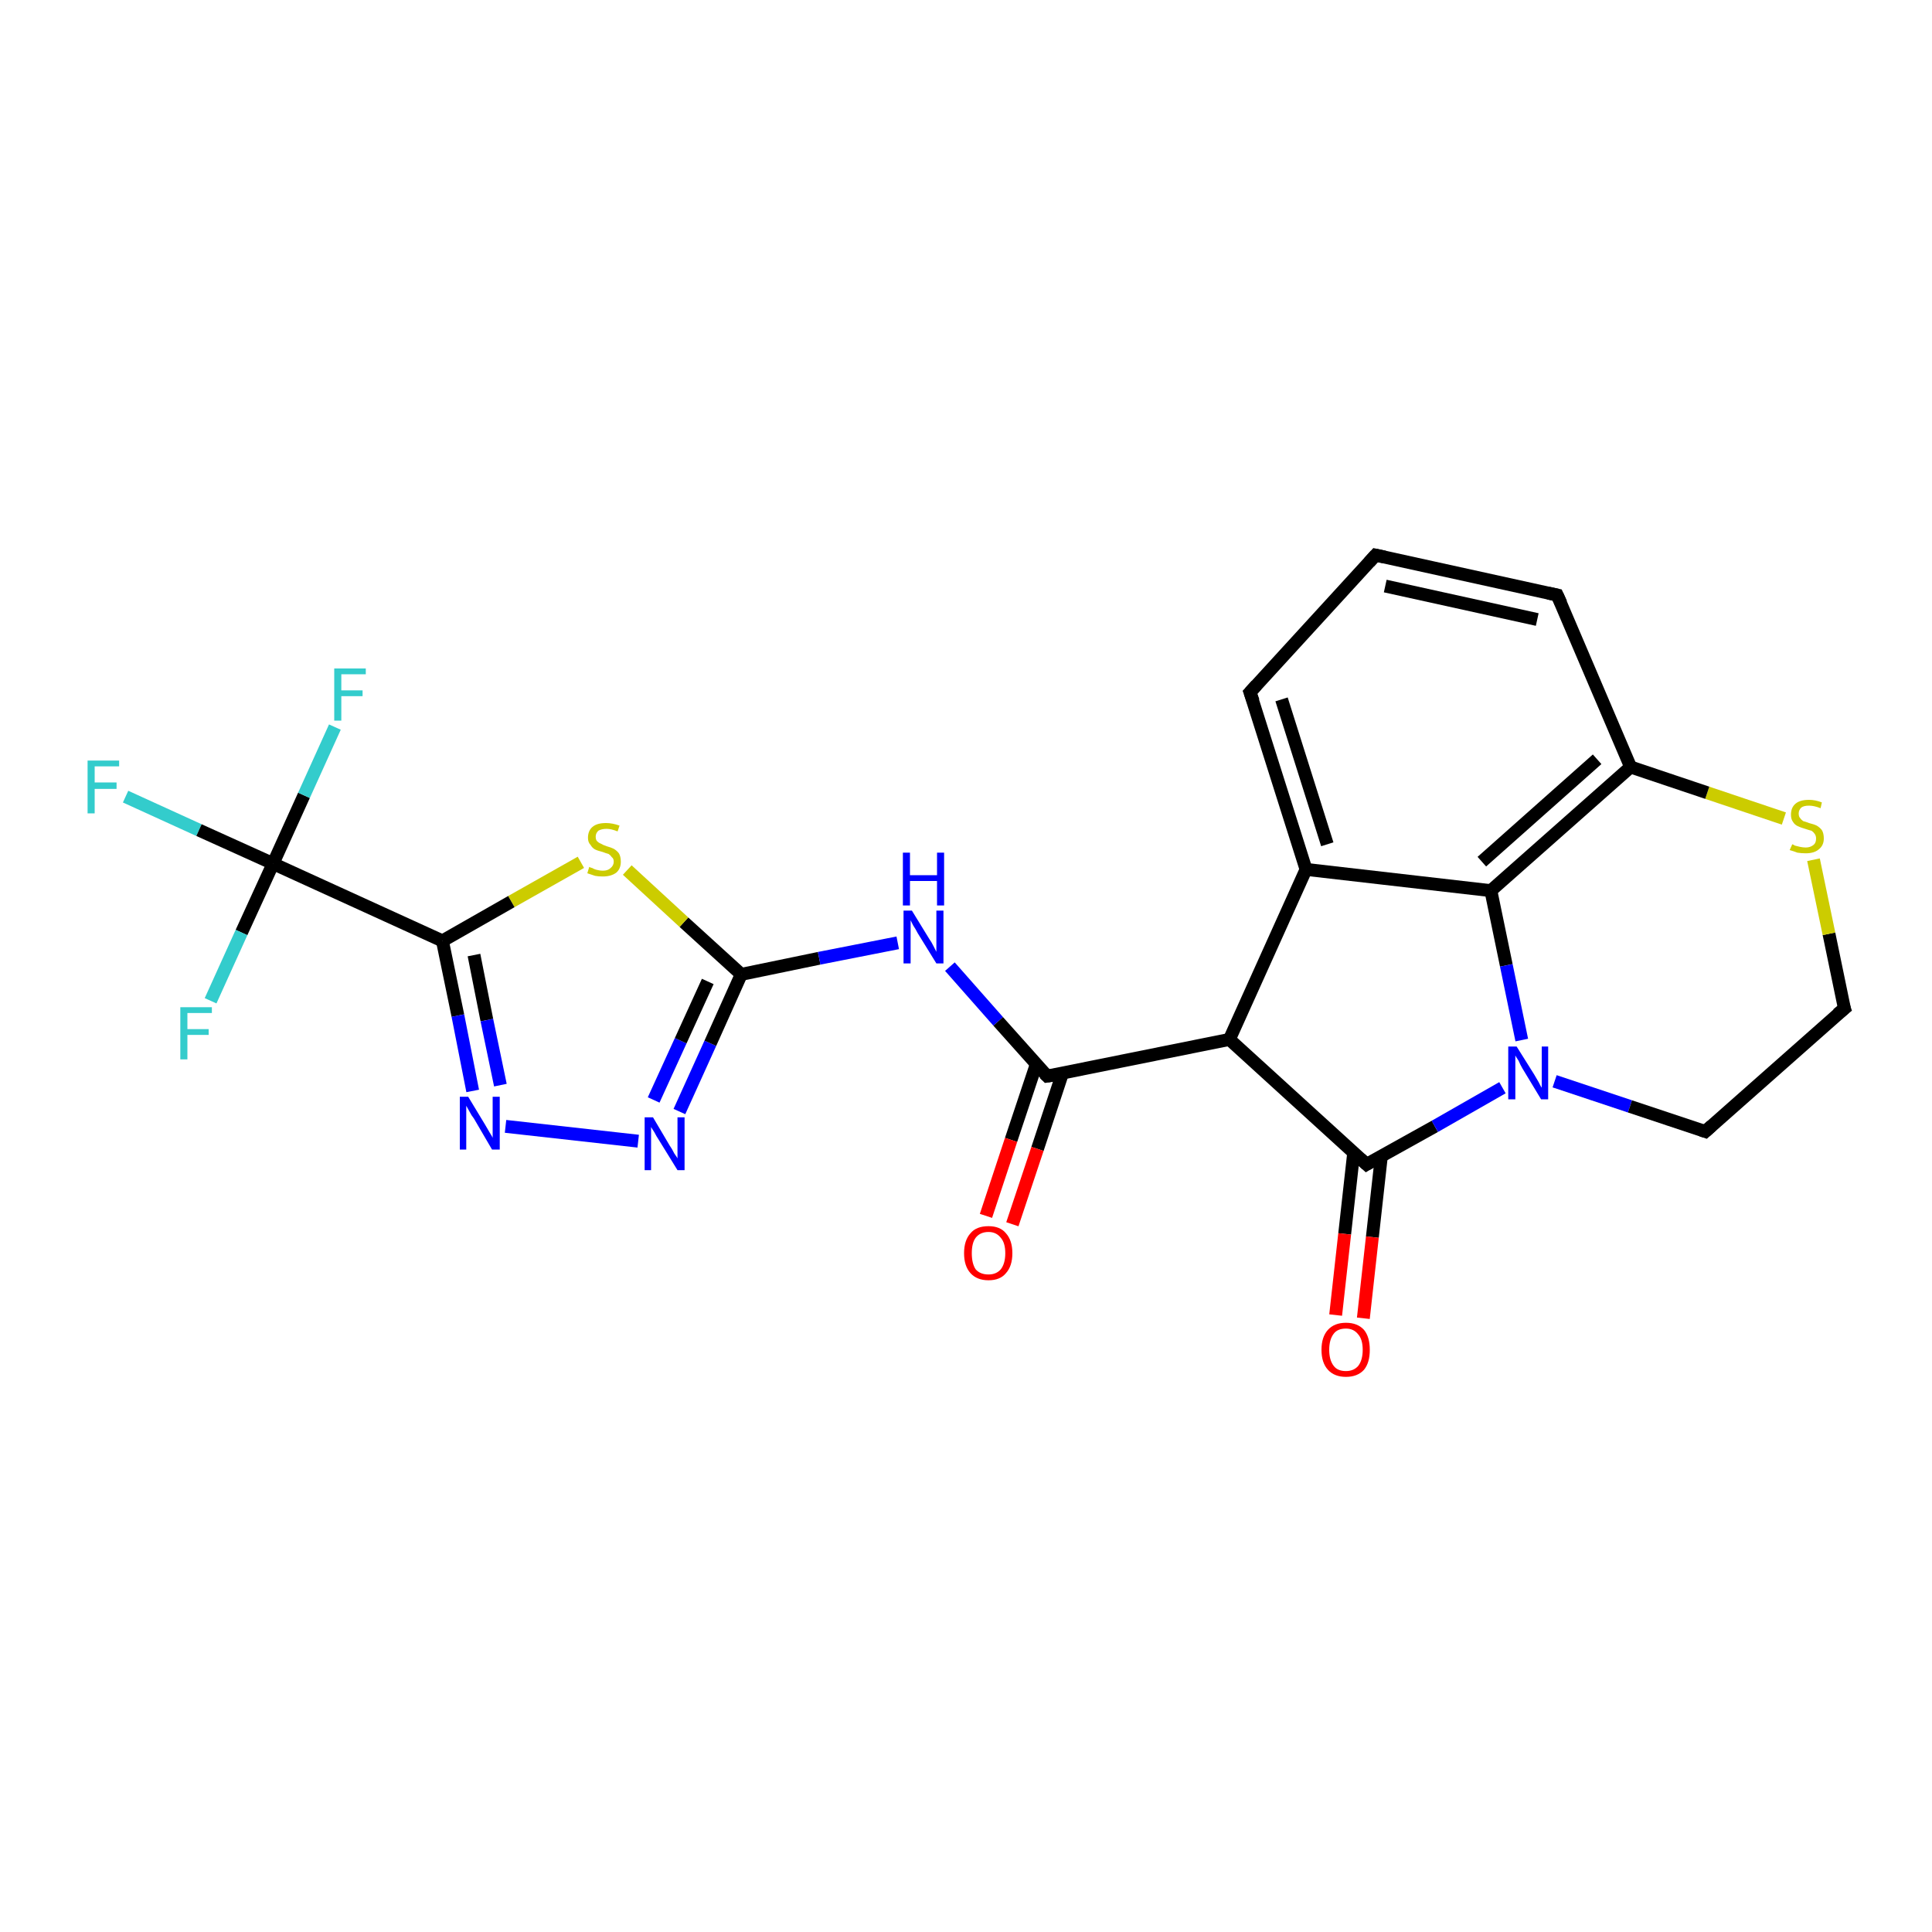 <?xml version='1.0' encoding='iso-8859-1'?>
<svg version='1.1' baseProfile='full'
              xmlns='http://www.w3.org/2000/svg'
                      xmlns:rdkit='http://www.rdkit.org/xml'
                      xmlns:xlink='http://www.w3.org/1999/xlink'
                  xml:space='preserve'
width='300px' height='300px' viewBox='0 0 300 300'>
<!-- END OF HEADER -->
<rect style='opacity:1.0;fill:#FFFFFF;stroke:none' width='300.0' height='300.0' x='0.0' y='0.0'> </rect>
<path class='bond-0 atom-0 atom-1' d='M 19.5,123.7 L 30.9,128.9' style='fill:none;fill-rule:evenodd;stroke:#33CCCC;stroke-width:2.0px;stroke-linecap:butt;stroke-linejoin:miter;stroke-opacity:1' />
<path class='bond-0 atom-0 atom-1' d='M 30.9,128.9 L 42.4,134.1' style='fill:none;fill-rule:evenodd;stroke:#000000;stroke-width:2.0px;stroke-linecap:butt;stroke-linejoin:miter;stroke-opacity:1' />
<path class='bond-1 atom-1 atom-2' d='M 42.4,134.1 L 47.2,123.5' style='fill:none;fill-rule:evenodd;stroke:#000000;stroke-width:2.0px;stroke-linecap:butt;stroke-linejoin:miter;stroke-opacity:1' />
<path class='bond-1 atom-1 atom-2' d='M 47.2,123.5 L 52.0,112.9' style='fill:none;fill-rule:evenodd;stroke:#33CCCC;stroke-width:2.0px;stroke-linecap:butt;stroke-linejoin:miter;stroke-opacity:1' />
<path class='bond-2 atom-1 atom-3' d='M 42.4,134.1 L 37.5,144.8' style='fill:none;fill-rule:evenodd;stroke:#000000;stroke-width:2.0px;stroke-linecap:butt;stroke-linejoin:miter;stroke-opacity:1' />
<path class='bond-2 atom-1 atom-3' d='M 37.5,144.8 L 32.7,155.4' style='fill:none;fill-rule:evenodd;stroke:#33CCCC;stroke-width:2.0px;stroke-linecap:butt;stroke-linejoin:miter;stroke-opacity:1' />
<path class='bond-3 atom-1 atom-4' d='M 42.4,134.1 L 68.7,146.1' style='fill:none;fill-rule:evenodd;stroke:#000000;stroke-width:2.0px;stroke-linecap:butt;stroke-linejoin:miter;stroke-opacity:1' />
<path class='bond-4 atom-4 atom-5' d='M 68.7,146.1 L 71.1,157.7' style='fill:none;fill-rule:evenodd;stroke:#000000;stroke-width:2.0px;stroke-linecap:butt;stroke-linejoin:miter;stroke-opacity:1' />
<path class='bond-4 atom-4 atom-5' d='M 71.1,157.7 L 73.4,169.4' style='fill:none;fill-rule:evenodd;stroke:#0000FF;stroke-width:2.0px;stroke-linecap:butt;stroke-linejoin:miter;stroke-opacity:1' />
<path class='bond-4 atom-4 atom-5' d='M 73.6,148.3 L 75.6,158.4' style='fill:none;fill-rule:evenodd;stroke:#000000;stroke-width:2.0px;stroke-linecap:butt;stroke-linejoin:miter;stroke-opacity:1' />
<path class='bond-4 atom-4 atom-5' d='M 75.6,158.4 L 77.7,168.5' style='fill:none;fill-rule:evenodd;stroke:#0000FF;stroke-width:2.0px;stroke-linecap:butt;stroke-linejoin:miter;stroke-opacity:1' />
<path class='bond-5 atom-5 atom-6' d='M 78.5,174.9 L 99.1,177.2' style='fill:none;fill-rule:evenodd;stroke:#0000FF;stroke-width:2.0px;stroke-linecap:butt;stroke-linejoin:miter;stroke-opacity:1' />
<path class='bond-6 atom-6 atom-7' d='M 105.5,172.6 L 110.3,162.0' style='fill:none;fill-rule:evenodd;stroke:#0000FF;stroke-width:2.0px;stroke-linecap:butt;stroke-linejoin:miter;stroke-opacity:1' />
<path class='bond-6 atom-6 atom-7' d='M 110.3,162.0 L 115.1,151.3' style='fill:none;fill-rule:evenodd;stroke:#000000;stroke-width:2.0px;stroke-linecap:butt;stroke-linejoin:miter;stroke-opacity:1' />
<path class='bond-6 atom-6 atom-7' d='M 101.5,170.8 L 105.7,161.6' style='fill:none;fill-rule:evenodd;stroke:#0000FF;stroke-width:2.0px;stroke-linecap:butt;stroke-linejoin:miter;stroke-opacity:1' />
<path class='bond-6 atom-6 atom-7' d='M 105.7,161.6 L 109.9,152.4' style='fill:none;fill-rule:evenodd;stroke:#000000;stroke-width:2.0px;stroke-linecap:butt;stroke-linejoin:miter;stroke-opacity:1' />
<path class='bond-7 atom-7 atom-8' d='M 115.1,151.3 L 127.2,148.8' style='fill:none;fill-rule:evenodd;stroke:#000000;stroke-width:2.0px;stroke-linecap:butt;stroke-linejoin:miter;stroke-opacity:1' />
<path class='bond-7 atom-7 atom-8' d='M 127.2,148.8 L 139.4,146.4' style='fill:none;fill-rule:evenodd;stroke:#0000FF;stroke-width:2.0px;stroke-linecap:butt;stroke-linejoin:miter;stroke-opacity:1' />
<path class='bond-8 atom-8 atom-9' d='M 147.5,150.1 L 155.0,158.6' style='fill:none;fill-rule:evenodd;stroke:#0000FF;stroke-width:2.0px;stroke-linecap:butt;stroke-linejoin:miter;stroke-opacity:1' />
<path class='bond-8 atom-8 atom-9' d='M 155.0,158.6 L 162.6,167.1' style='fill:none;fill-rule:evenodd;stroke:#000000;stroke-width:2.0px;stroke-linecap:butt;stroke-linejoin:miter;stroke-opacity:1' />
<path class='bond-9 atom-9 atom-10' d='M 160.9,165.3 L 157.0,177.0' style='fill:none;fill-rule:evenodd;stroke:#000000;stroke-width:2.0px;stroke-linecap:butt;stroke-linejoin:miter;stroke-opacity:1' />
<path class='bond-9 atom-9 atom-10' d='M 157.0,177.0 L 153.1,188.8' style='fill:none;fill-rule:evenodd;stroke:#FF0000;stroke-width:2.0px;stroke-linecap:butt;stroke-linejoin:miter;stroke-opacity:1' />
<path class='bond-9 atom-9 atom-10' d='M 165.0,166.6 L 161.1,178.4' style='fill:none;fill-rule:evenodd;stroke:#000000;stroke-width:2.0px;stroke-linecap:butt;stroke-linejoin:miter;stroke-opacity:1' />
<path class='bond-9 atom-9 atom-10' d='M 161.1,178.4 L 157.2,190.1' style='fill:none;fill-rule:evenodd;stroke:#FF0000;stroke-width:2.0px;stroke-linecap:butt;stroke-linejoin:miter;stroke-opacity:1' />
<path class='bond-10 atom-9 atom-11' d='M 162.6,167.1 L 190.9,161.4' style='fill:none;fill-rule:evenodd;stroke:#000000;stroke-width:2.0px;stroke-linecap:butt;stroke-linejoin:miter;stroke-opacity:1' />
<path class='bond-11 atom-11 atom-12' d='M 190.9,161.4 L 212.2,180.8' style='fill:none;fill-rule:evenodd;stroke:#000000;stroke-width:2.0px;stroke-linecap:butt;stroke-linejoin:miter;stroke-opacity:1' />
<path class='bond-12 atom-12 atom-13' d='M 210.2,179.0 L 208.8,191.6' style='fill:none;fill-rule:evenodd;stroke:#000000;stroke-width:2.0px;stroke-linecap:butt;stroke-linejoin:miter;stroke-opacity:1' />
<path class='bond-12 atom-12 atom-13' d='M 208.8,191.6 L 207.4,204.2' style='fill:none;fill-rule:evenodd;stroke:#FF0000;stroke-width:2.0px;stroke-linecap:butt;stroke-linejoin:miter;stroke-opacity:1' />
<path class='bond-12 atom-12 atom-13' d='M 214.5,179.5 L 213.1,192.1' style='fill:none;fill-rule:evenodd;stroke:#000000;stroke-width:2.0px;stroke-linecap:butt;stroke-linejoin:miter;stroke-opacity:1' />
<path class='bond-12 atom-12 atom-13' d='M 213.1,192.1 L 211.7,204.7' style='fill:none;fill-rule:evenodd;stroke:#FF0000;stroke-width:2.0px;stroke-linecap:butt;stroke-linejoin:miter;stroke-opacity:1' />
<path class='bond-13 atom-12 atom-14' d='M 212.2,180.8 L 222.8,174.9' style='fill:none;fill-rule:evenodd;stroke:#000000;stroke-width:2.0px;stroke-linecap:butt;stroke-linejoin:miter;stroke-opacity:1' />
<path class='bond-13 atom-12 atom-14' d='M 222.8,174.9 L 233.3,168.9' style='fill:none;fill-rule:evenodd;stroke:#0000FF;stroke-width:2.0px;stroke-linecap:butt;stroke-linejoin:miter;stroke-opacity:1' />
<path class='bond-14 atom-14 atom-15' d='M 241.4,167.9 L 253.1,171.8' style='fill:none;fill-rule:evenodd;stroke:#0000FF;stroke-width:2.0px;stroke-linecap:butt;stroke-linejoin:miter;stroke-opacity:1' />
<path class='bond-14 atom-14 atom-15' d='M 253.1,171.8 L 264.8,175.7' style='fill:none;fill-rule:evenodd;stroke:#000000;stroke-width:2.0px;stroke-linecap:butt;stroke-linejoin:miter;stroke-opacity:1' />
<path class='bond-15 atom-15 atom-16' d='M 264.8,175.7 L 286.4,156.6' style='fill:none;fill-rule:evenodd;stroke:#000000;stroke-width:2.0px;stroke-linecap:butt;stroke-linejoin:miter;stroke-opacity:1' />
<path class='bond-16 atom-16 atom-17' d='M 286.4,156.6 L 284.0,145.0' style='fill:none;fill-rule:evenodd;stroke:#000000;stroke-width:2.0px;stroke-linecap:butt;stroke-linejoin:miter;stroke-opacity:1' />
<path class='bond-16 atom-16 atom-17' d='M 284.0,145.0 L 281.6,133.5' style='fill:none;fill-rule:evenodd;stroke:#CCCC00;stroke-width:2.0px;stroke-linecap:butt;stroke-linejoin:miter;stroke-opacity:1' />
<path class='bond-17 atom-17 atom-18' d='M 277.0,127.1 L 265.1,123.1' style='fill:none;fill-rule:evenodd;stroke:#CCCC00;stroke-width:2.0px;stroke-linecap:butt;stroke-linejoin:miter;stroke-opacity:1' />
<path class='bond-17 atom-17 atom-18' d='M 265.1,123.1 L 253.2,119.1' style='fill:none;fill-rule:evenodd;stroke:#000000;stroke-width:2.0px;stroke-linecap:butt;stroke-linejoin:miter;stroke-opacity:1' />
<path class='bond-18 atom-18 atom-19' d='M 253.2,119.1 L 241.8,92.4' style='fill:none;fill-rule:evenodd;stroke:#000000;stroke-width:2.0px;stroke-linecap:butt;stroke-linejoin:miter;stroke-opacity:1' />
<path class='bond-19 atom-19 atom-20' d='M 241.8,92.4 L 213.6,86.2' style='fill:none;fill-rule:evenodd;stroke:#000000;stroke-width:2.0px;stroke-linecap:butt;stroke-linejoin:miter;stroke-opacity:1' />
<path class='bond-19 atom-19 atom-20' d='M 238.7,96.2 L 215.1,91.0' style='fill:none;fill-rule:evenodd;stroke:#000000;stroke-width:2.0px;stroke-linecap:butt;stroke-linejoin:miter;stroke-opacity:1' />
<path class='bond-20 atom-20 atom-21' d='M 213.6,86.2 L 194.1,107.5' style='fill:none;fill-rule:evenodd;stroke:#000000;stroke-width:2.0px;stroke-linecap:butt;stroke-linejoin:miter;stroke-opacity:1' />
<path class='bond-21 atom-21 atom-22' d='M 194.1,107.5 L 202.8,135.0' style='fill:none;fill-rule:evenodd;stroke:#000000;stroke-width:2.0px;stroke-linecap:butt;stroke-linejoin:miter;stroke-opacity:1' />
<path class='bond-21 atom-21 atom-22' d='M 199.0,108.6 L 206.1,131.1' style='fill:none;fill-rule:evenodd;stroke:#000000;stroke-width:2.0px;stroke-linecap:butt;stroke-linejoin:miter;stroke-opacity:1' />
<path class='bond-22 atom-22 atom-23' d='M 202.8,135.0 L 231.5,138.3' style='fill:none;fill-rule:evenodd;stroke:#000000;stroke-width:2.0px;stroke-linecap:butt;stroke-linejoin:miter;stroke-opacity:1' />
<path class='bond-23 atom-7 atom-24' d='M 115.1,151.3 L 106.2,143.2' style='fill:none;fill-rule:evenodd;stroke:#000000;stroke-width:2.0px;stroke-linecap:butt;stroke-linejoin:miter;stroke-opacity:1' />
<path class='bond-23 atom-7 atom-24' d='M 106.2,143.2 L 97.4,135.1' style='fill:none;fill-rule:evenodd;stroke:#CCCC00;stroke-width:2.0px;stroke-linecap:butt;stroke-linejoin:miter;stroke-opacity:1' />
<path class='bond-24 atom-24 atom-4' d='M 90.2,133.9 L 79.4,140.0' style='fill:none;fill-rule:evenodd;stroke:#CCCC00;stroke-width:2.0px;stroke-linecap:butt;stroke-linejoin:miter;stroke-opacity:1' />
<path class='bond-24 atom-24 atom-4' d='M 79.4,140.0 L 68.7,146.1' style='fill:none;fill-rule:evenodd;stroke:#000000;stroke-width:2.0px;stroke-linecap:butt;stroke-linejoin:miter;stroke-opacity:1' />
<path class='bond-25 atom-22 atom-11' d='M 202.8,135.0 L 190.9,161.4' style='fill:none;fill-rule:evenodd;stroke:#000000;stroke-width:2.0px;stroke-linecap:butt;stroke-linejoin:miter;stroke-opacity:1' />
<path class='bond-26 atom-23 atom-14' d='M 231.5,138.3 L 233.9,149.9' style='fill:none;fill-rule:evenodd;stroke:#000000;stroke-width:2.0px;stroke-linecap:butt;stroke-linejoin:miter;stroke-opacity:1' />
<path class='bond-26 atom-23 atom-14' d='M 233.9,149.9 L 236.3,161.5' style='fill:none;fill-rule:evenodd;stroke:#0000FF;stroke-width:2.0px;stroke-linecap:butt;stroke-linejoin:miter;stroke-opacity:1' />
<path class='bond-27 atom-23 atom-18' d='M 231.5,138.3 L 253.2,119.1' style='fill:none;fill-rule:evenodd;stroke:#000000;stroke-width:2.0px;stroke-linecap:butt;stroke-linejoin:miter;stroke-opacity:1' />
<path class='bond-27 atom-23 atom-18' d='M 230.1,133.8 L 248.0,117.9' style='fill:none;fill-rule:evenodd;stroke:#000000;stroke-width:2.0px;stroke-linecap:butt;stroke-linejoin:miter;stroke-opacity:1' />
<path d='M 162.2,166.7 L 162.6,167.1 L 164.0,166.9' style='fill:none;stroke:#000000;stroke-width:2.0px;stroke-linecap:butt;stroke-linejoin:miter;stroke-opacity:1;' />
<path d='M 211.2,179.9 L 212.2,180.8 L 212.7,180.5' style='fill:none;stroke:#000000;stroke-width:2.0px;stroke-linecap:butt;stroke-linejoin:miter;stroke-opacity:1;' />
<path d='M 264.2,175.5 L 264.8,175.7 L 265.8,174.8' style='fill:none;stroke:#000000;stroke-width:2.0px;stroke-linecap:butt;stroke-linejoin:miter;stroke-opacity:1;' />
<path d='M 285.3,157.5 L 286.4,156.6 L 286.2,156.0' style='fill:none;stroke:#000000;stroke-width:2.0px;stroke-linecap:butt;stroke-linejoin:miter;stroke-opacity:1;' />
<path d='M 242.4,93.7 L 241.8,92.4 L 240.4,92.1' style='fill:none;stroke:#000000;stroke-width:2.0px;stroke-linecap:butt;stroke-linejoin:miter;stroke-opacity:1;' />
<path d='M 215.0,86.5 L 213.6,86.2 L 212.6,87.3' style='fill:none;stroke:#000000;stroke-width:2.0px;stroke-linecap:butt;stroke-linejoin:miter;stroke-opacity:1;' />
<path d='M 195.1,106.4 L 194.1,107.5 L 194.6,108.9' style='fill:none;stroke:#000000;stroke-width:2.0px;stroke-linecap:butt;stroke-linejoin:miter;stroke-opacity:1;' />
<path class='atom-0' d='M 13.6 118.1
L 18.5 118.1
L 18.5 119.0
L 14.7 119.0
L 14.7 121.5
L 18.1 121.5
L 18.1 122.5
L 14.7 122.5
L 14.7 126.3
L 13.6 126.3
L 13.6 118.1
' fill='#33CCCC'/>
<path class='atom-2' d='M 51.9 103.8
L 56.8 103.8
L 56.8 104.7
L 53.0 104.7
L 53.0 107.2
L 56.3 107.2
L 56.3 108.1
L 53.0 108.1
L 53.0 111.9
L 51.9 111.9
L 51.9 103.8
' fill='#33CCCC'/>
<path class='atom-3' d='M 28.0 156.4
L 32.9 156.4
L 32.9 157.3
L 29.1 157.3
L 29.1 159.8
L 32.4 159.8
L 32.4 160.7
L 29.1 160.7
L 29.1 164.5
L 28.0 164.5
L 28.0 156.4
' fill='#33CCCC'/>
<path class='atom-5' d='M 72.7 170.3
L 75.3 174.6
Q 75.6 175.1, 76.0 175.8
Q 76.5 176.6, 76.5 176.7
L 76.5 170.3
L 77.6 170.3
L 77.6 178.5
L 76.4 178.5
L 73.6 173.7
Q 73.2 173.2, 72.9 172.6
Q 72.5 171.9, 72.4 171.7
L 72.4 178.5
L 71.4 178.5
L 71.4 170.3
L 72.7 170.3
' fill='#0000FF'/>
<path class='atom-6' d='M 101.4 173.5
L 104.0 177.9
Q 104.3 178.3, 104.7 179.1
Q 105.2 179.8, 105.2 179.9
L 105.2 173.5
L 106.3 173.5
L 106.3 181.7
L 105.2 181.7
L 102.3 177.0
Q 101.9 176.4, 101.6 175.8
Q 101.2 175.2, 101.1 175.0
L 101.1 181.7
L 100.1 181.7
L 100.1 173.5
L 101.4 173.5
' fill='#0000FF'/>
<path class='atom-8' d='M 141.6 141.4
L 144.3 145.8
Q 144.6 146.2, 145.0 147.0
Q 145.4 147.8, 145.4 147.8
L 145.4 141.4
L 146.5 141.4
L 146.5 149.6
L 145.4 149.6
L 142.5 144.9
Q 142.2 144.3, 141.8 143.7
Q 141.5 143.1, 141.4 142.9
L 141.4 149.6
L 140.3 149.6
L 140.3 141.4
L 141.6 141.4
' fill='#0000FF'/>
<path class='atom-8' d='M 140.2 132.4
L 141.3 132.4
L 141.3 135.9
L 145.5 135.9
L 145.5 132.4
L 146.6 132.4
L 146.6 140.6
L 145.5 140.6
L 145.5 136.8
L 141.3 136.8
L 141.3 140.6
L 140.2 140.6
L 140.2 132.4
' fill='#0000FF'/>
<path class='atom-10' d='M 149.7 194.6
Q 149.7 192.6, 150.7 191.5
Q 151.6 190.4, 153.5 190.4
Q 155.3 190.4, 156.2 191.5
Q 157.2 192.6, 157.2 194.6
Q 157.2 196.6, 156.2 197.7
Q 155.3 198.8, 153.5 198.8
Q 151.7 198.8, 150.7 197.7
Q 149.7 196.6, 149.7 194.6
M 153.5 197.9
Q 154.7 197.9, 155.4 197.1
Q 156.1 196.2, 156.1 194.6
Q 156.1 193.0, 155.4 192.2
Q 154.7 191.3, 153.5 191.3
Q 152.2 191.3, 151.5 192.2
Q 150.9 193.0, 150.9 194.6
Q 150.9 196.2, 151.5 197.1
Q 152.2 197.9, 153.5 197.9
' fill='#FF0000'/>
<path class='atom-13' d='M 205.2 209.6
Q 205.2 207.6, 206.2 206.5
Q 207.2 205.4, 209.0 205.4
Q 210.8 205.4, 211.8 206.5
Q 212.7 207.6, 212.7 209.6
Q 212.7 211.6, 211.8 212.7
Q 210.8 213.8, 209.0 213.8
Q 207.2 213.8, 206.2 212.7
Q 205.2 211.6, 205.2 209.6
M 209.0 212.9
Q 210.2 212.9, 210.9 212.1
Q 211.6 211.2, 211.6 209.6
Q 211.6 208.0, 210.9 207.2
Q 210.2 206.3, 209.0 206.3
Q 207.7 206.3, 207.1 207.1
Q 206.4 208.0, 206.4 209.6
Q 206.4 211.2, 207.1 212.1
Q 207.7 212.9, 209.0 212.9
' fill='#FF0000'/>
<path class='atom-14' d='M 235.5 162.5
L 238.2 166.8
Q 238.5 167.3, 238.9 168.0
Q 239.3 168.8, 239.4 168.9
L 239.4 162.5
L 240.4 162.5
L 240.4 170.7
L 239.3 170.7
L 236.4 165.9
Q 236.1 165.4, 235.8 164.7
Q 235.4 164.1, 235.3 163.9
L 235.3 170.7
L 234.2 170.7
L 234.2 162.5
L 235.5 162.5
' fill='#0000FF'/>
<path class='atom-17' d='M 278.3 131.1
Q 278.4 131.1, 278.7 131.3
Q 279.1 131.4, 279.5 131.5
Q 280.0 131.6, 280.4 131.6
Q 281.1 131.6, 281.6 131.2
Q 282.0 130.9, 282.0 130.2
Q 282.0 129.8, 281.8 129.5
Q 281.6 129.2, 281.3 129.0
Q 280.9 128.9, 280.3 128.7
Q 279.6 128.5, 279.2 128.3
Q 278.7 128.1, 278.4 127.6
Q 278.1 127.2, 278.1 126.5
Q 278.1 125.4, 278.8 124.8
Q 279.5 124.2, 280.9 124.2
Q 281.9 124.2, 282.9 124.6
L 282.7 125.5
Q 281.7 125.1, 280.9 125.1
Q 280.1 125.1, 279.7 125.4
Q 279.3 125.8, 279.3 126.3
Q 279.3 126.8, 279.5 127.0
Q 279.7 127.3, 280.0 127.5
Q 280.4 127.6, 280.9 127.8
Q 281.7 128.0, 282.1 128.2
Q 282.6 128.5, 282.9 128.9
Q 283.2 129.4, 283.2 130.2
Q 283.2 131.3, 282.4 131.9
Q 281.7 132.5, 280.4 132.5
Q 279.7 132.5, 279.1 132.4
Q 278.6 132.2, 277.9 132.0
L 278.3 131.1
' fill='#CCCC00'/>
<path class='atom-24' d='M 91.5 134.6
Q 91.6 134.7, 92.0 134.8
Q 92.3 135.0, 92.8 135.1
Q 93.2 135.2, 93.6 135.2
Q 94.4 135.2, 94.8 134.8
Q 95.3 134.4, 95.3 133.8
Q 95.3 133.3, 95.0 133.1
Q 94.8 132.8, 94.5 132.6
Q 94.1 132.5, 93.6 132.3
Q 92.8 132.1, 92.4 131.9
Q 92.0 131.7, 91.7 131.2
Q 91.3 130.8, 91.3 130.1
Q 91.3 129.0, 92.0 128.4
Q 92.7 127.8, 94.1 127.8
Q 95.1 127.8, 96.2 128.2
L 95.9 129.1
Q 94.9 128.7, 94.2 128.7
Q 93.4 128.7, 92.9 129.0
Q 92.5 129.4, 92.5 129.9
Q 92.5 130.4, 92.7 130.6
Q 93.0 130.9, 93.3 131.0
Q 93.6 131.2, 94.2 131.4
Q 94.9 131.6, 95.3 131.8
Q 95.8 132.1, 96.1 132.5
Q 96.4 133.0, 96.4 133.8
Q 96.4 134.9, 95.7 135.5
Q 94.9 136.1, 93.6 136.1
Q 92.9 136.1, 92.4 136.0
Q 91.8 135.8, 91.2 135.6
L 91.5 134.6
' fill='#CCCC00'/>
</svg>
